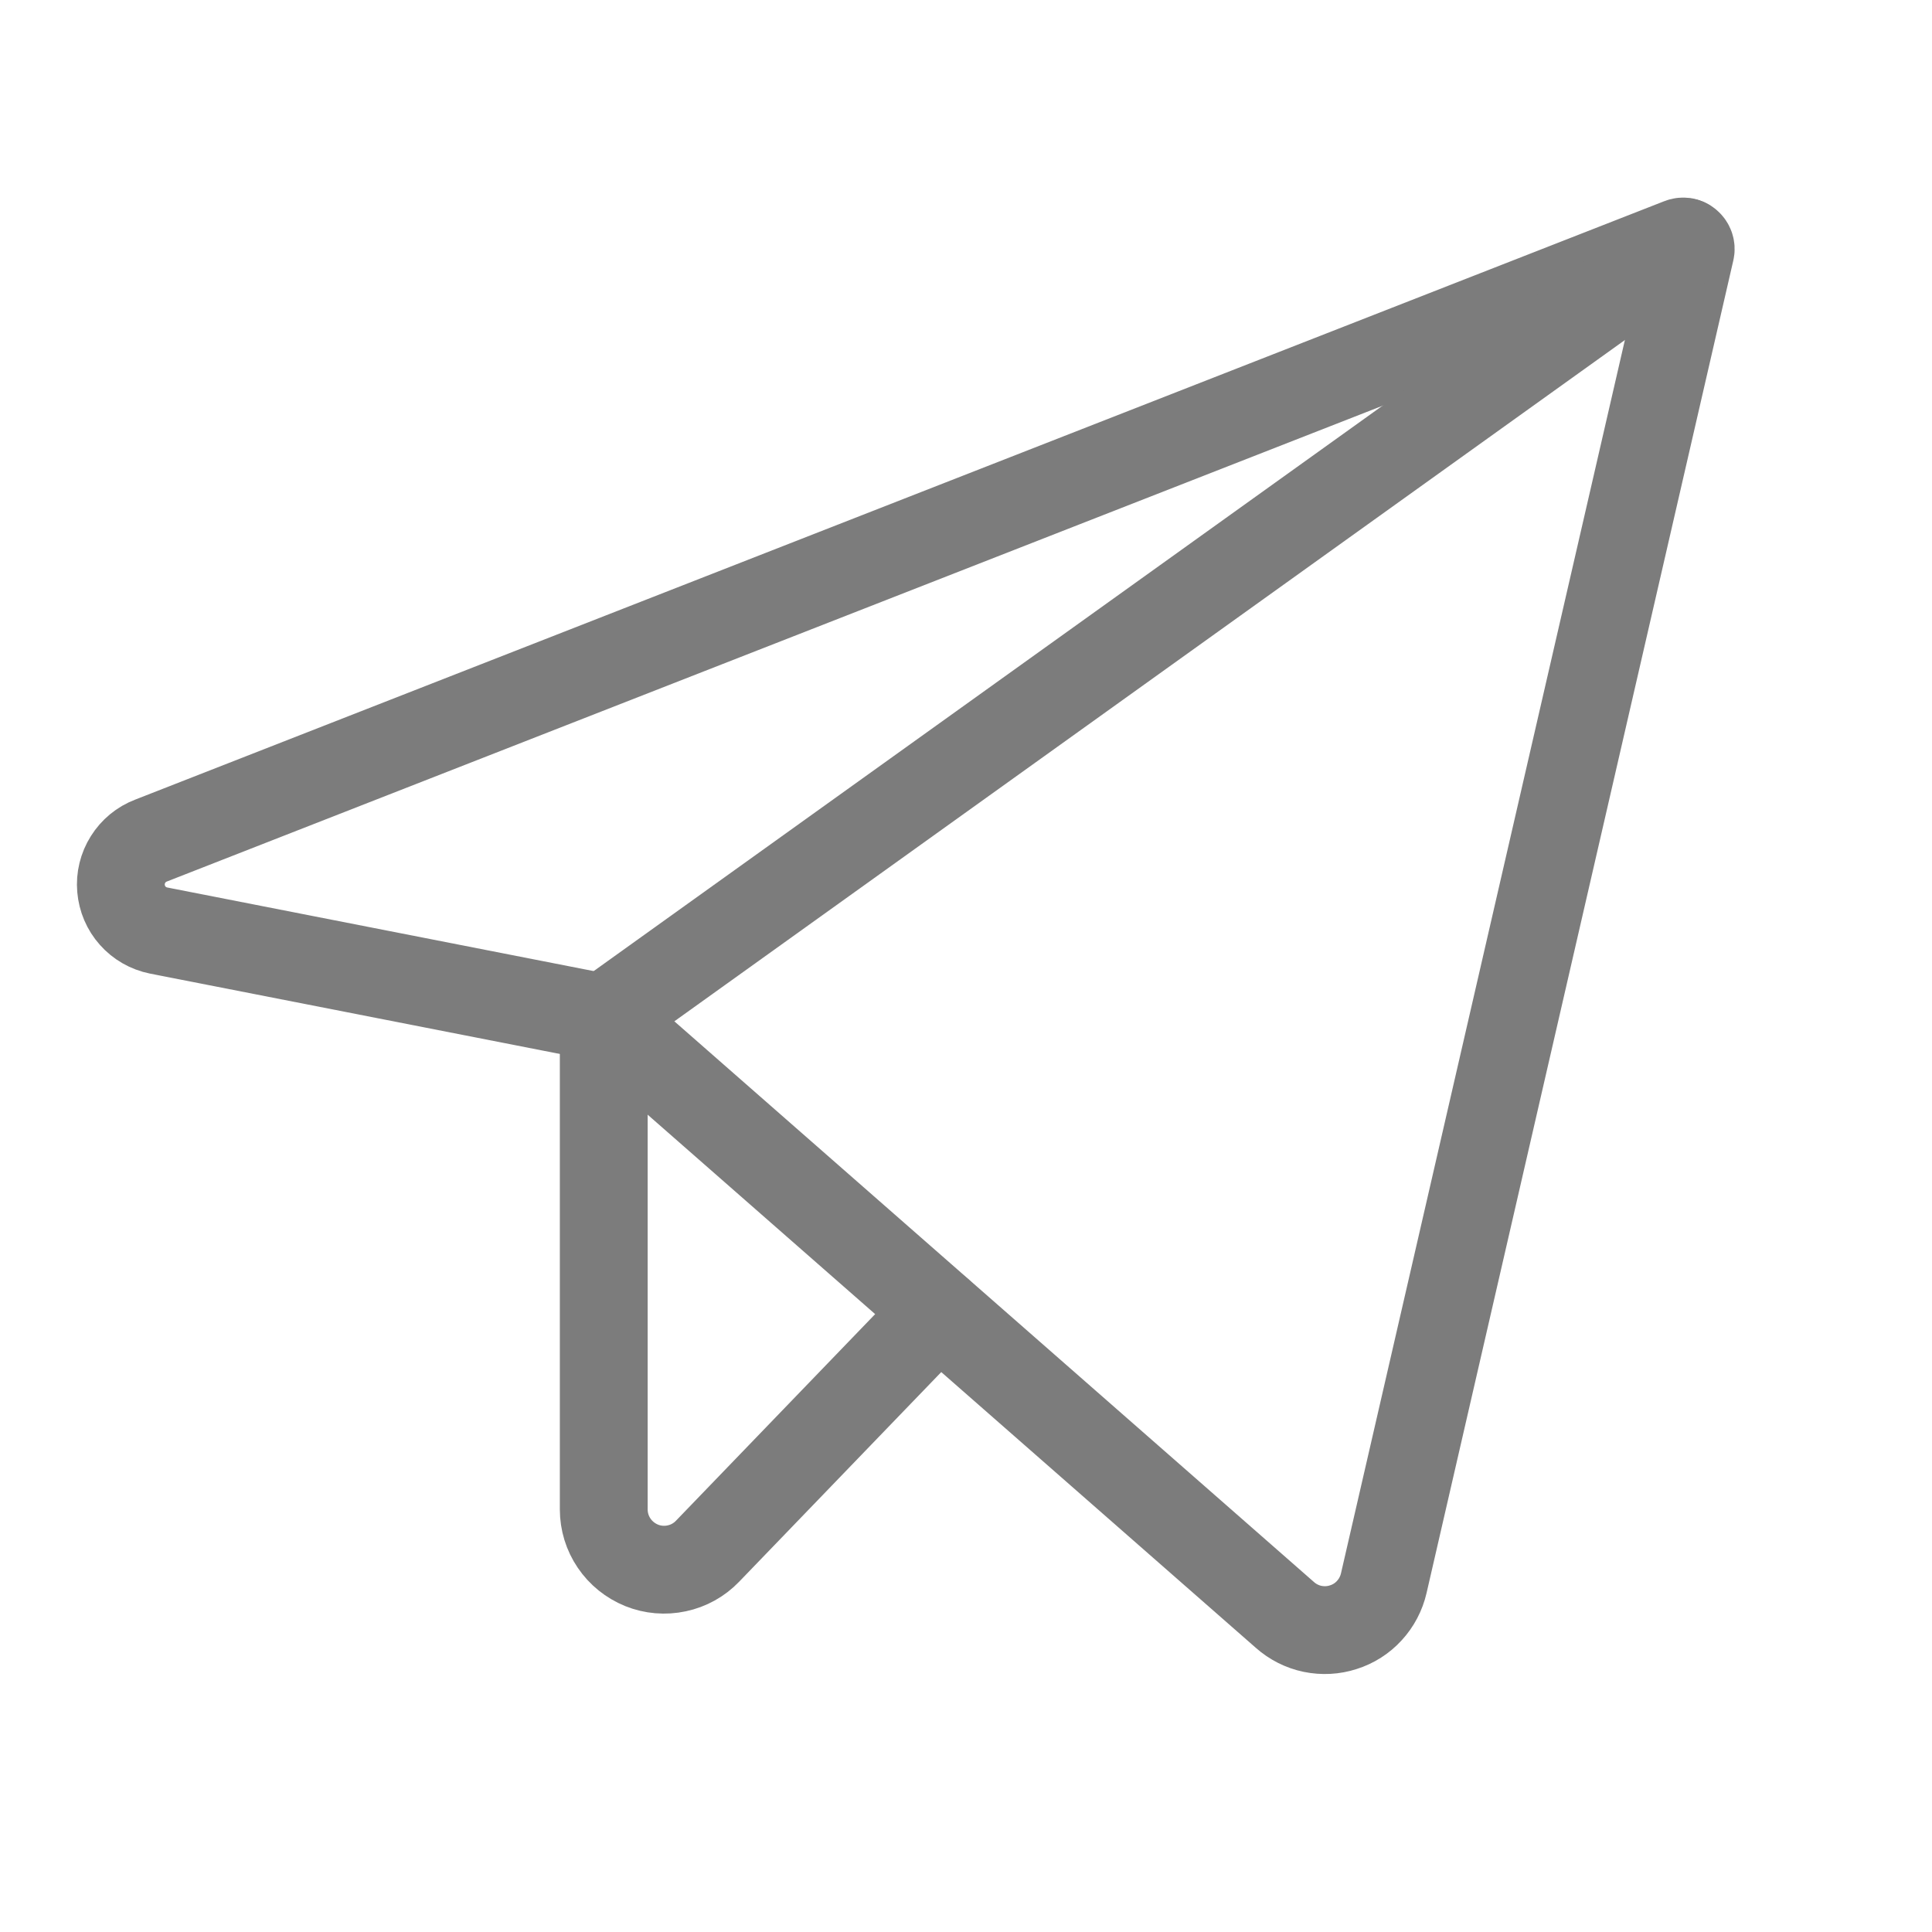 <svg width="22" height="22" viewBox="0 0 22 22" fill="none" xmlns="http://www.w3.org/2000/svg">
<g clip-path="url(#clip0_421_44)">
<path d="M6.875 11.59L14.632 18.39C14.721 18.469 14.83 18.524 14.946 18.548C15.063 18.572 15.184 18.566 15.297 18.529C15.411 18.493 15.513 18.428 15.593 18.34C15.674 18.252 15.73 18.145 15.757 18.029L19.25 2.855C19.254 2.84 19.253 2.824 19.248 2.809C19.243 2.794 19.234 2.781 19.222 2.771C19.211 2.761 19.196 2.754 19.181 2.751C19.166 2.749 19.15 2.75 19.135 2.756L1.719 9.572C1.611 9.613 1.519 9.689 1.458 9.787C1.396 9.885 1.368 10.001 1.378 10.116C1.388 10.232 1.434 10.341 1.511 10.427C1.588 10.514 1.691 10.573 1.805 10.596L6.875 11.59Z" stroke="#7C7C7C" stroke-linecap="round" stroke-linejoin="round"/>
<path d="M6.875 11.591L19.199 2.758" stroke="#7C7C7C" stroke-linecap="round" stroke-linejoin="round"/>
<path d="M10.688 14.935L8.057 17.664C7.962 17.763 7.84 17.831 7.706 17.859C7.572 17.888 7.433 17.876 7.306 17.825C7.179 17.773 7.07 17.686 6.993 17.572C6.916 17.459 6.875 17.325 6.875 17.188V11.591" stroke="#7C7C7C" stroke-linecap="round" stroke-linejoin="round"/>
</g>
<defs>
<clipPath id="clip0_421_44">
<rect width="22" height="22" fill="white"/>
</clipPath>
</defs>
</svg>
